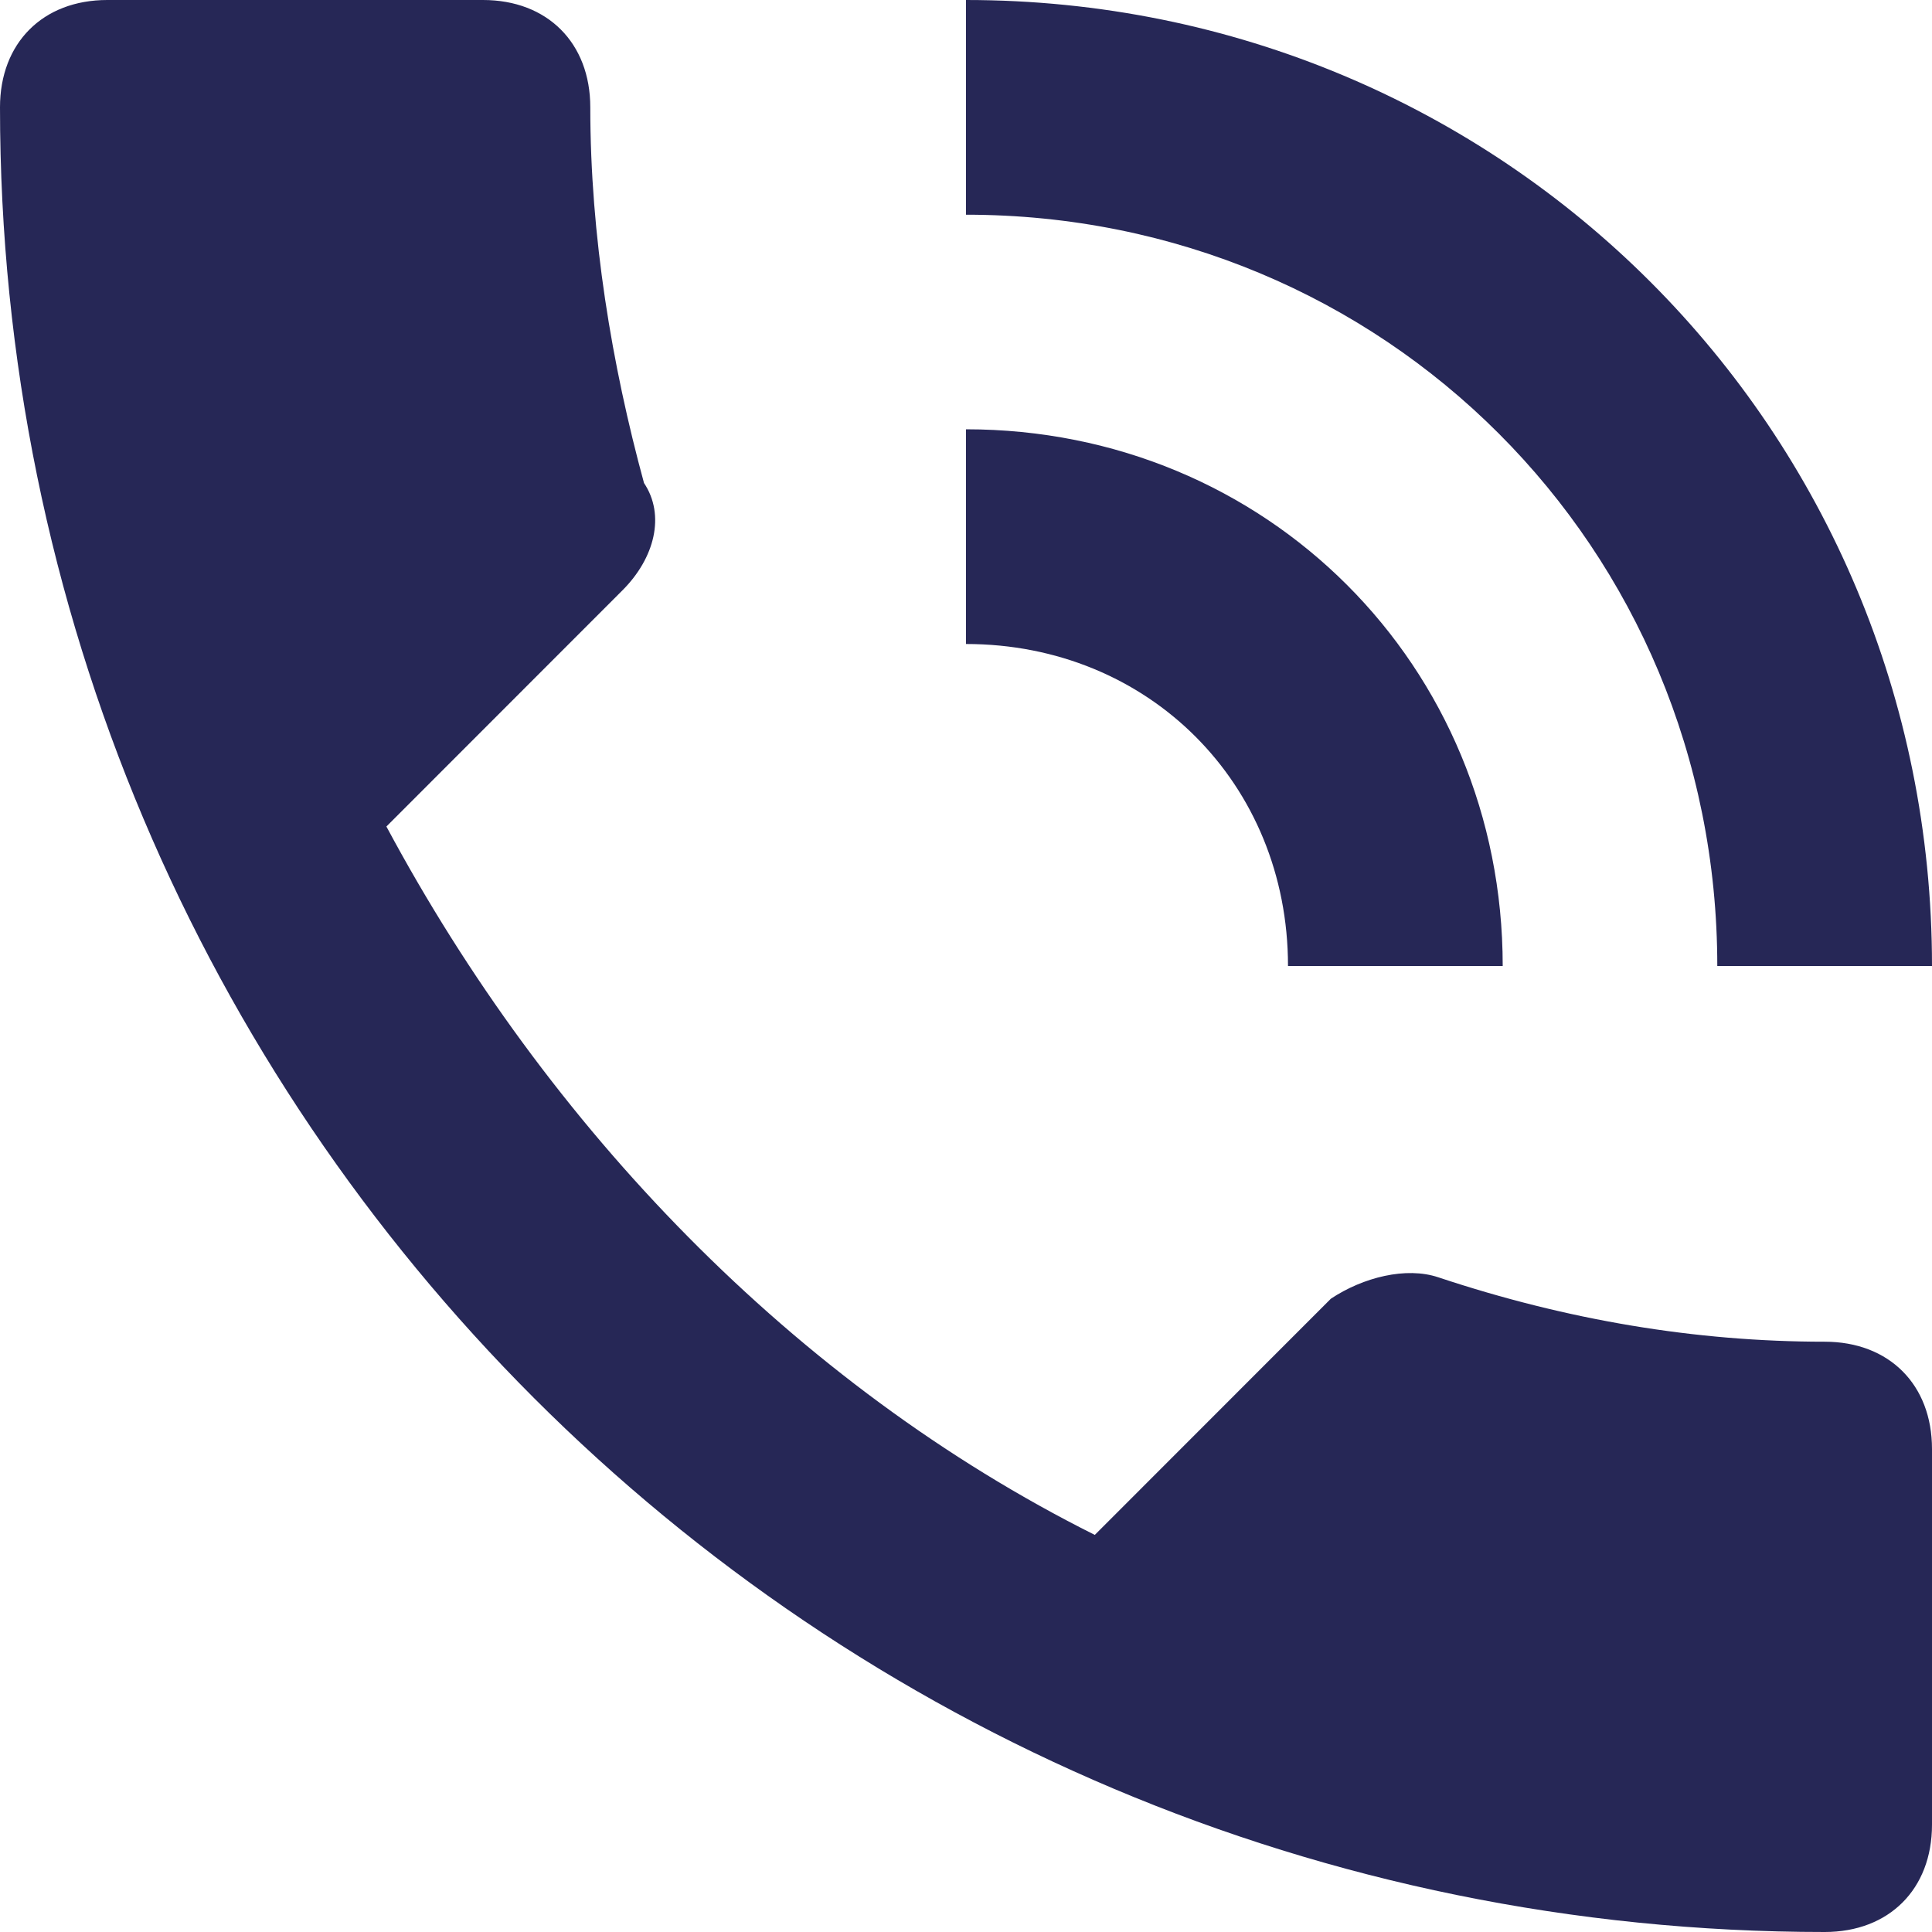 <?xml version="1.0" encoding="UTF-8" standalone="no"?>
<svg width="15px" height="15px" viewBox="0 0 15 15" version="1.1" xmlns="http://www.w3.org/2000/svg" xmlns:xlink="http://www.w3.org/1999/xlink">
    <!-- Generator: Sketch 40 (33762) - http://www.bohemiancoding.com/sketch -->
    <title>Shape</title>
    <desc>Created with Sketch.</desc>
    <defs></defs>
    <g id="Page-1" stroke="none" stroke-width="1" fill="none" fill-rule="evenodd">
        <g id="scheda" transform="translate(-215, -435)" fill="#262756">
            <g id="column" transform="translate(215, 354)">
                <path d="M14.167,91.417 C13.167,91.417 12.167,91.25 11.167,90.917 C10.917,90.833 10.583,90.917 10.333,91.083 L8.5,92.917 C6.167,91.75 4.25,89.75 3,87.417 L4.833,85.583 C5.083,85.333 5.167,85 5,84.75 C4.75,83.833 4.583,82.833 4.583,81.833 C4.583,81.333 4.25,81 3.75,81 L0.833,81 C0.333,81 0,81.333 0,81.833 C0,89.667 6.333,96 14.167,96 C14.667,96 15,95.667 15,95.167 L15,92.25 C15,91.75 14.667,91.417 14.167,91.417 L14.167,91.417 Z M13.333,88.5 L15,88.5 C15,84.333 11.667,81 7.5,81 L7.5,82.667 C10.75,82.667 13.333,85.25 13.333,88.5 L13.333,88.5 Z M10,88.5 L11.667,88.5 C11.667,86.167 9.833,84.333 7.5,84.333 L7.5,86 C8.917,86 10,87.083 10,88.5 L10,88.5 Z" id="Shape"></path>
            </g>
        </g>
    </g>
</svg>